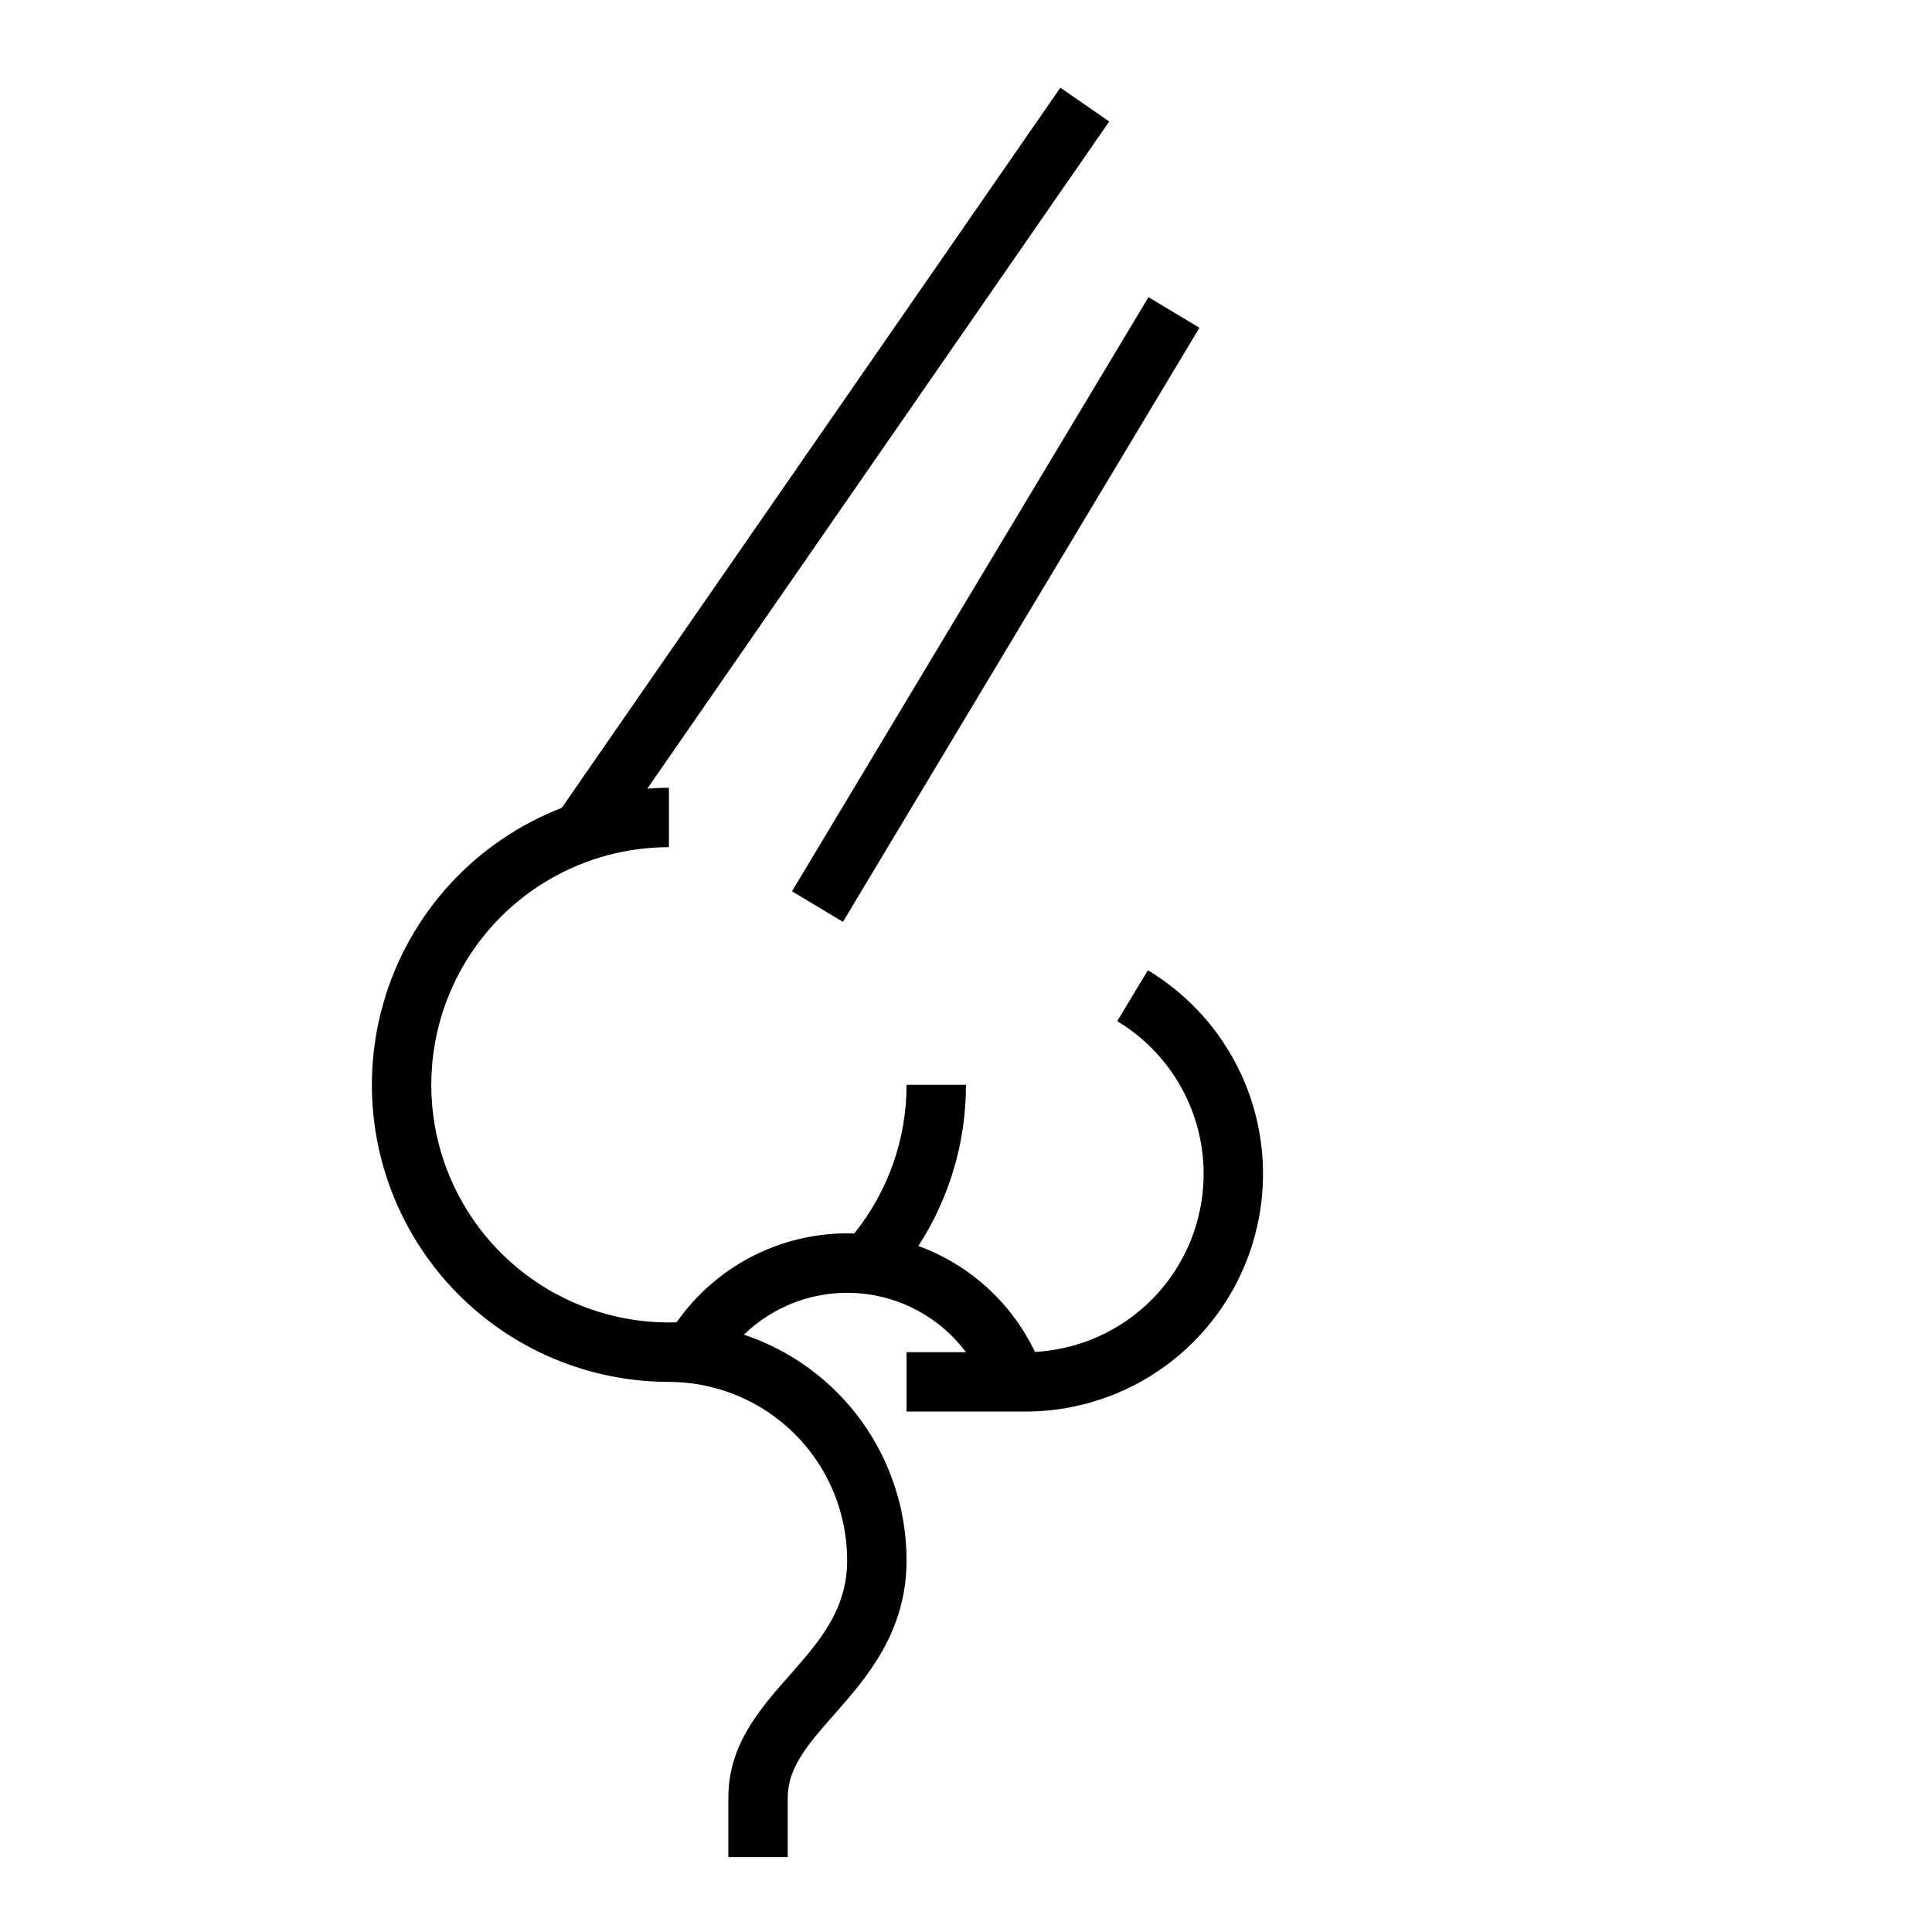 <?xml version="1.0" encoding="UTF-8"?>
<!-- Uploaded to: ICON Repo, www.svgrepo.com, Generator: ICON Repo Mixer Tools -->
<svg fill="#000000" width="800px" height="800px" version="1.1" viewBox="144 144 512 512" xmlns="http://www.w3.org/2000/svg">
 <g>
  <path d="m353.89 380.2 94.469-157.44 13.5 8.102-94.469 157.44z"/>
  <path d="m384.25 518.08h31.488c18.484 0 36.035-8.121 48-22.211 11.965-14.09 17.137-32.723 14.148-50.965-2.992-18.238-13.848-34.246-29.684-43.773l-8.125 13.488-0.004-0.004c11.629 6.992 19.691 18.648 22.129 31.996s-0.98 27.102-9.387 37.754c-8.406 10.648-20.988 17.172-34.535 17.906-6.234-13.039-17.324-23.113-30.898-28.074 8.238-12.719 12.621-27.555 12.613-42.707h-15.746c0.012 14.328-4.883 28.23-13.867 39.395-0.625-0.023-1.25-0.035-1.875-0.035-18.004 0.023-34.867 8.82-45.191 23.57-0.68 0.023-1.359 0.047-2.043 0.047v-0.004c-22.5 0-43.289-12-54.539-31.484-11.25-19.488-11.25-43.492 0-62.977 11.25-19.488 32.039-31.488 54.539-31.488v-15.746c-1.93 0-3.836 0.098-5.727 0.23l122.41-176.8-12.945-8.961-132.14 190.86c-23.027 8.906-40.543 28.098-47.305 51.844-6.766 23.746-1.996 49.289 12.879 68.992 14.879 19.703 38.141 31.285 62.828 31.281 12.523 0.016 24.527 4.996 33.383 13.848 8.855 8.855 13.836 20.863 13.852 33.383 0 13.207-7.418 21.625-15.273 30.539-7.969 9.047-16.215 18.402-16.215 32.438v15.742h15.742v-15.742c0-8.086 5.422-14.242 12.285-22.031 8.555-9.707 19.203-21.789 19.203-40.945-0.016-13.219-4.188-26.098-11.922-36.82-7.738-10.719-18.645-18.738-31.188-22.926 8.113-7.867 19.215-11.863 30.477-10.977 11.266 0.887 21.602 6.578 28.379 15.621h-15.746z"/>
 </g>
</svg>